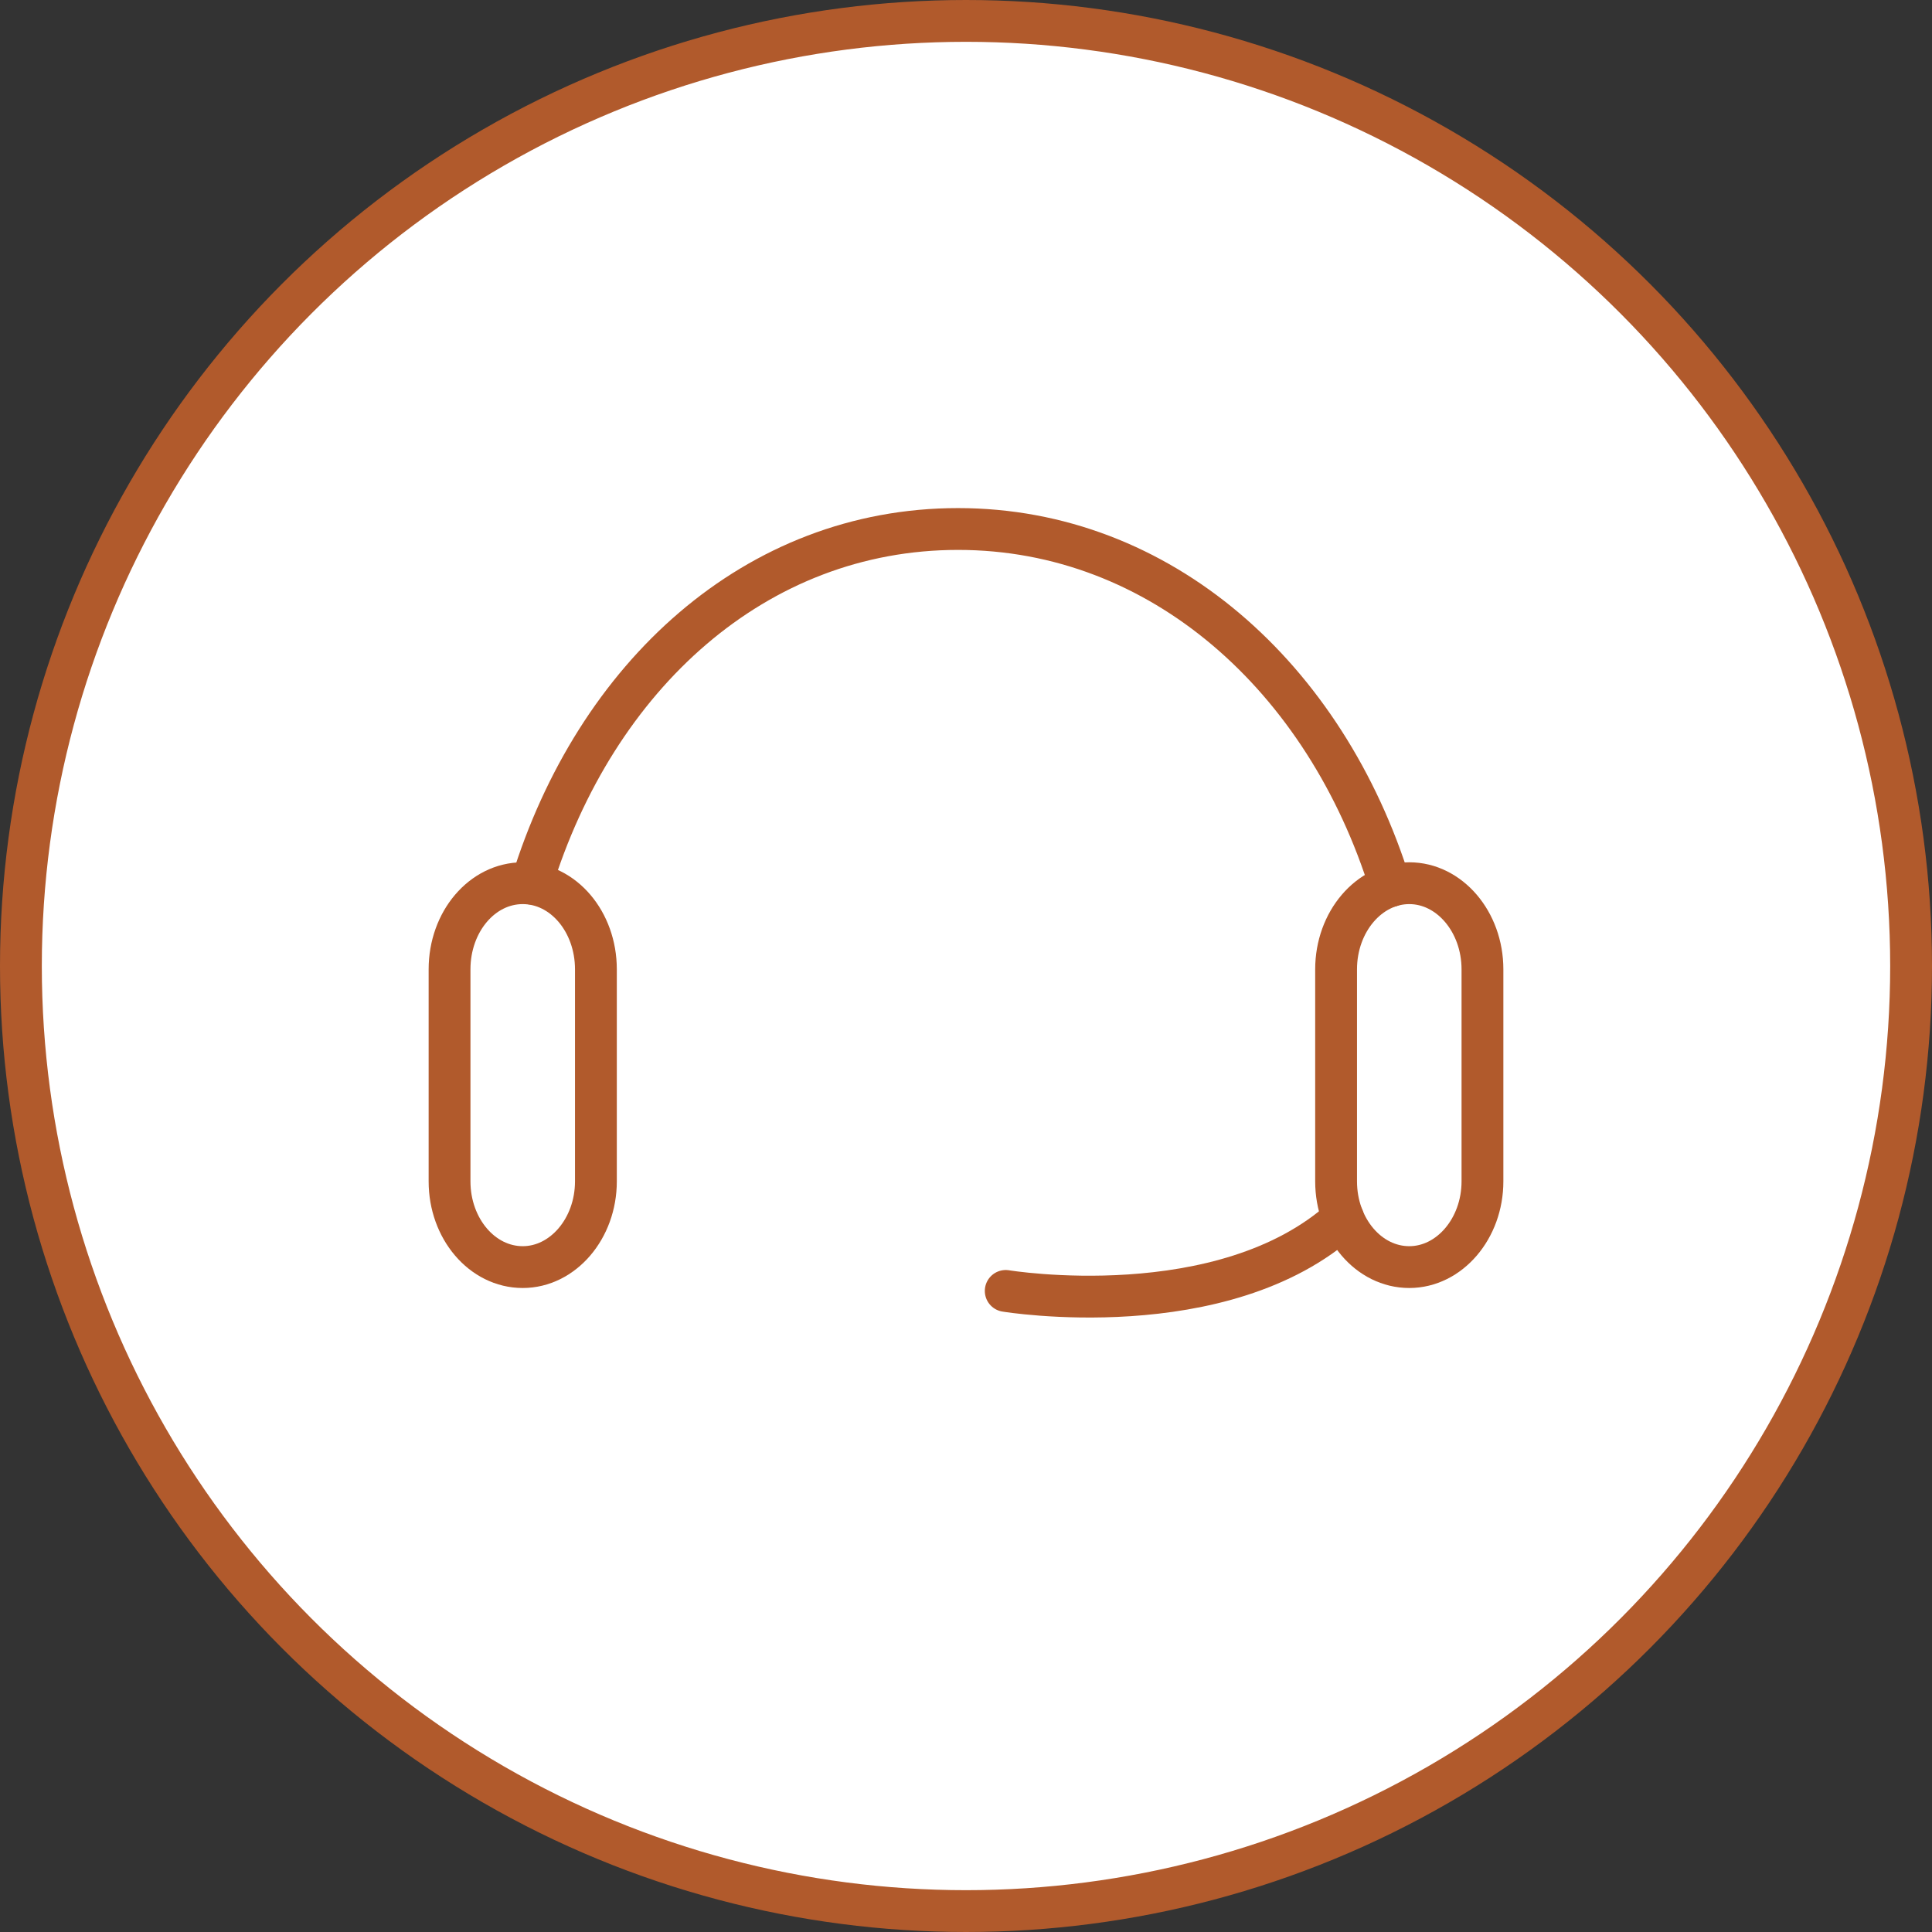 <?xml version="1.0" encoding="UTF-8"?>
<svg id="Layer_2" xmlns="http://www.w3.org/2000/svg" viewBox="0 0 46.2 46.2">
  <rect x="0" y="0" width="46.2" height="46.2" fill="#333333" stroke="none"/>
  <defs>
    <style>
      .cls-1 {
        fill: #fff;
        stroke-miterlimit: 10;
      }

      .cls-1, .cls-2 {
        stroke: #b15a2c;
      }

      .cls-2 {
        fill: none;
        stroke-linecap: round;
        stroke-linejoin: round;
      }
    </style>
  </defs>
  <g id="Layer_1-2" data-name="Layer_1">
    <circle class="cls-1" cx="23.1" cy="23.1" r="22.6"/>
    <path class="cls-2" d="M33.7,30.3c-.97,0-1.75-.92-1.75-2.05v-5.07c0-1.14.79-2.06,1.75-2.06s1.75.92,1.75,2.06v5.07c0,1.13-.79,2.05-1.75,2.05h0Z"/>
    <path class="cls-2" d="M12.5,30.3c-.97,0-1.75-.92-1.75-2.05v-5.07c0-1.14.78-2.06,1.75-2.06s1.75.92,1.75,2.06v5.07c0,1.13-.79,2.05-1.75,2.05h0Z"/>
    <path class="cls-2" d="M33.25,21.19c-1.55-5-5.5-8.54-10.34-8.54s-8.67,3.51-10.2,8.48"/>
    <path class="cls-2" d="M24.05,30.87s5.2.86,8.07-1.74"/>
  </g>
</svg>